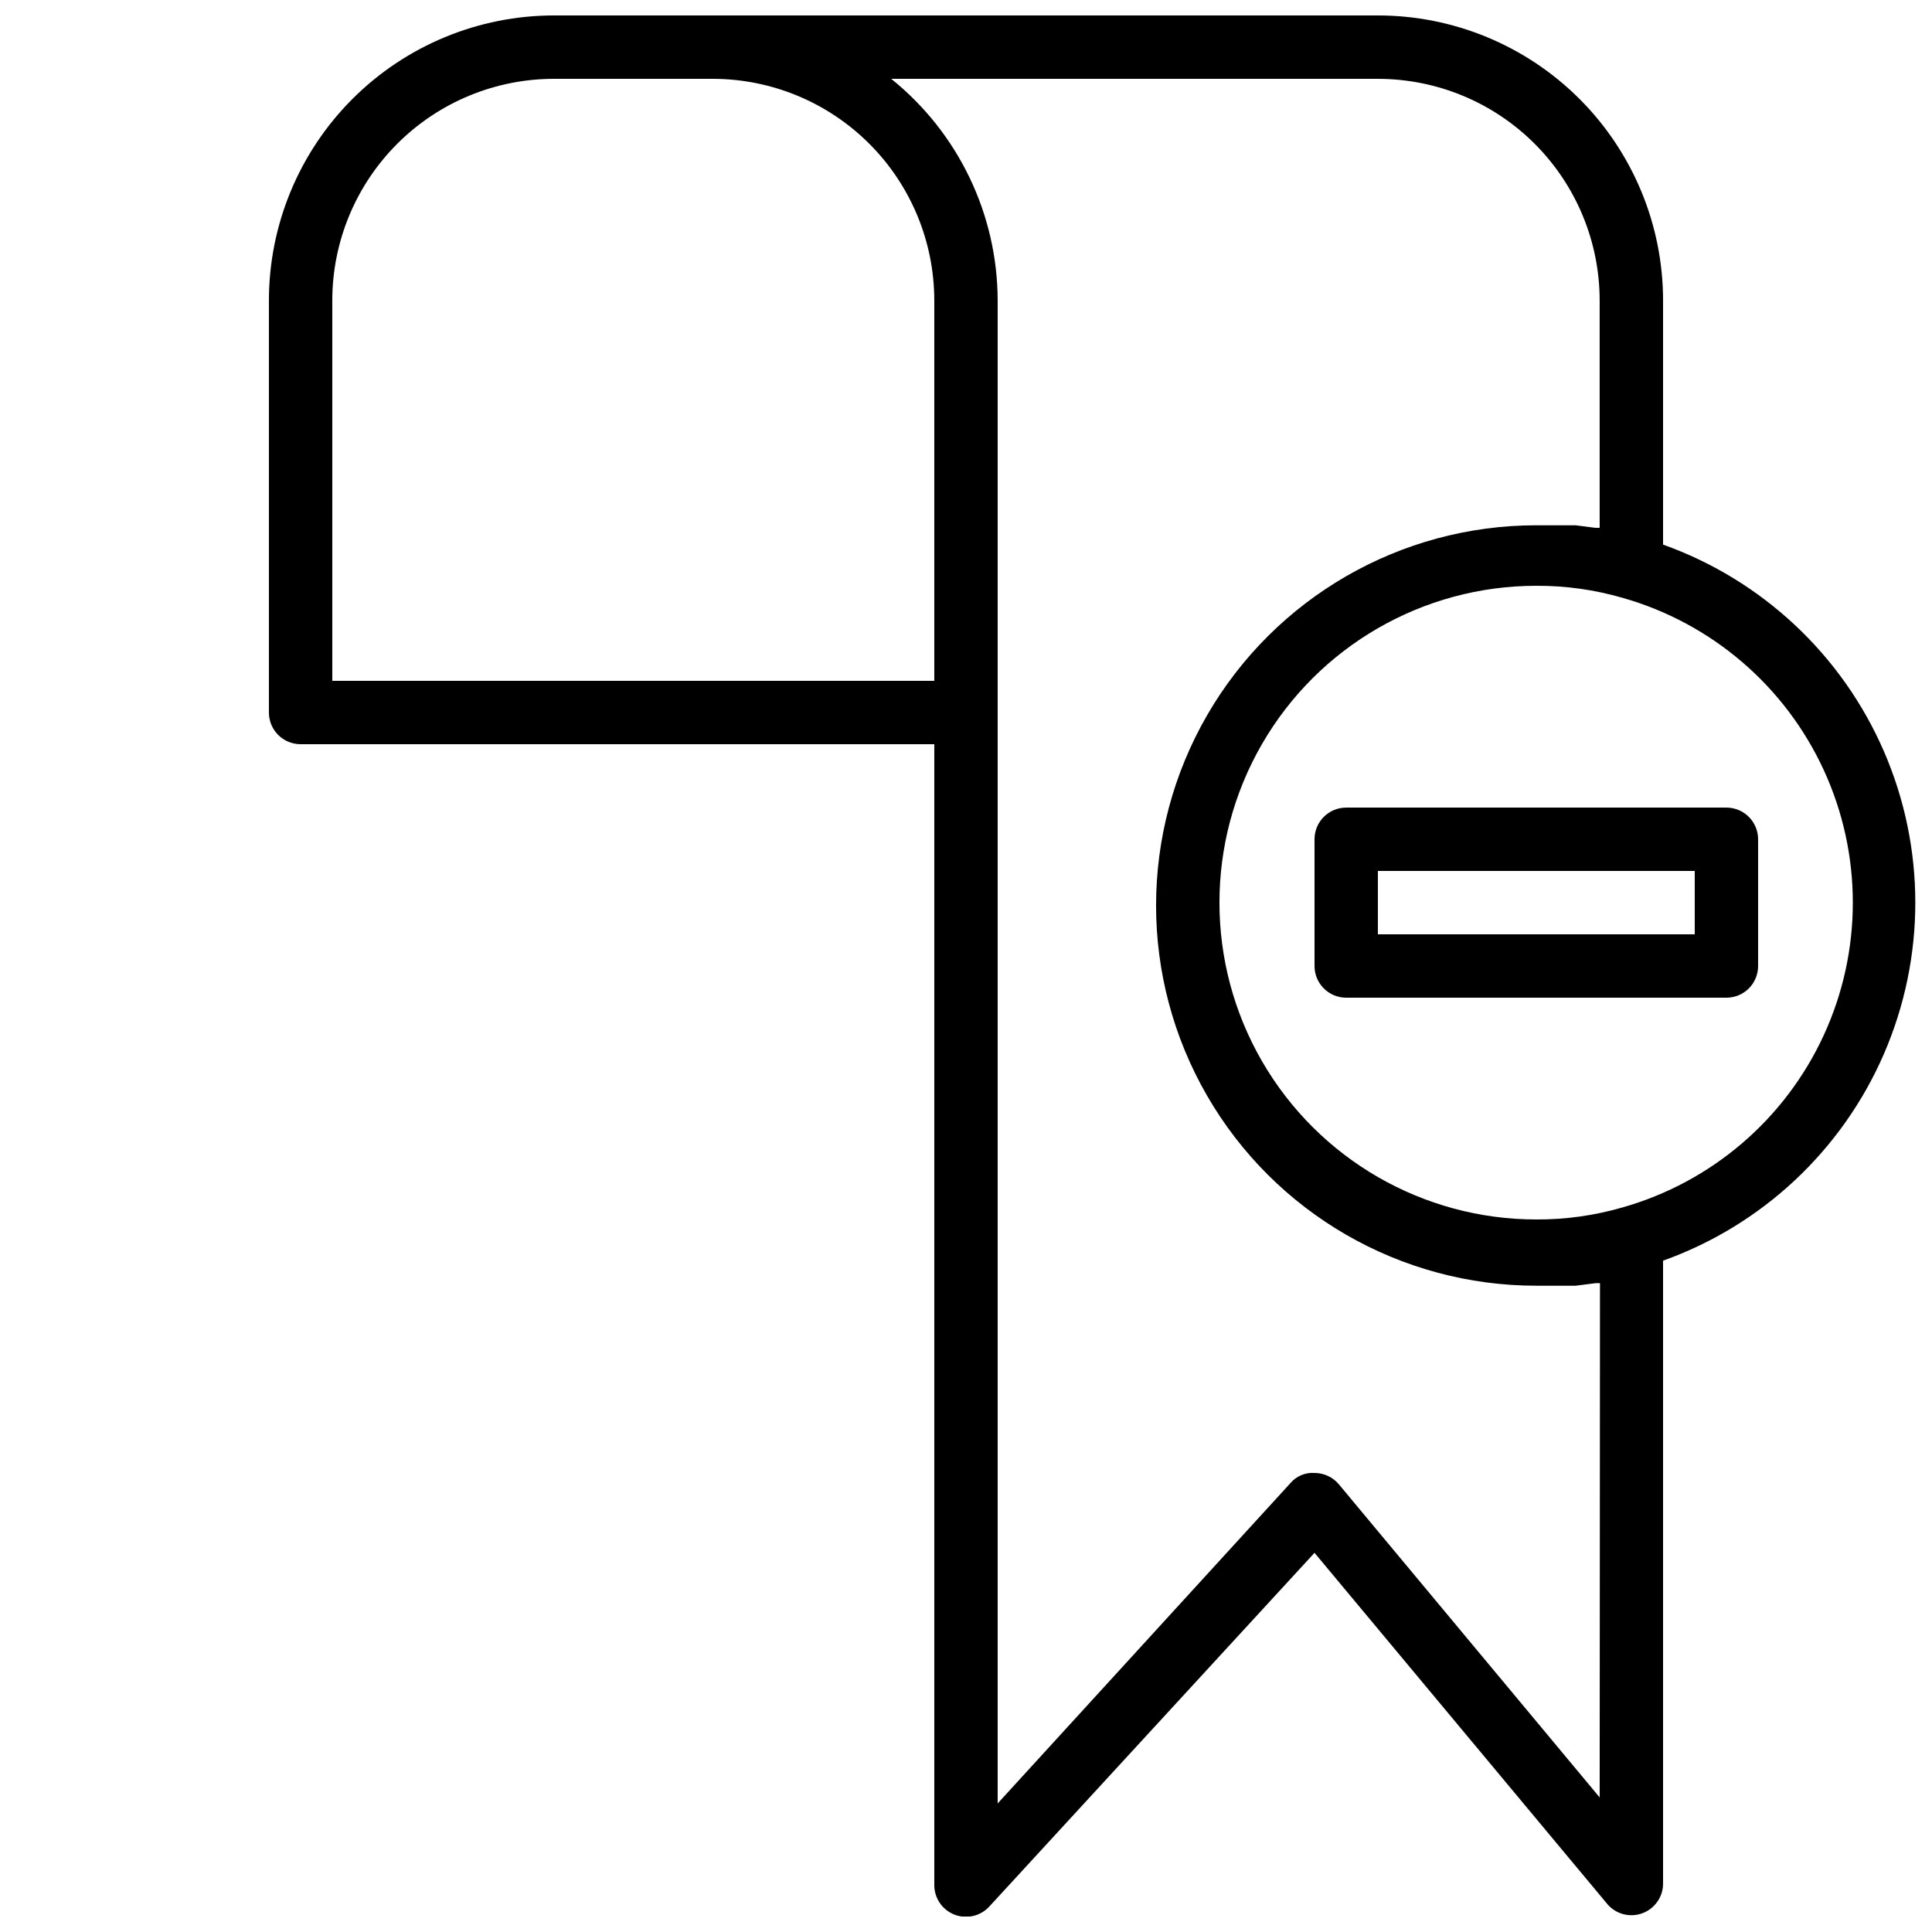 <?xml version="1.0" encoding="UTF-8"?>
<!-- Uploaded to: SVG Repo, www.svgrepo.com, Generator: SVG Repo Mixer Tools -->
<svg width="800px" height="800px" version="1.1" viewBox="144 144 512 512" xmlns="http://www.w3.org/2000/svg">
 <defs>
  <clipPath id="a">
   <path d="m215 148.09h436.9v503.81h-436.9z"/>
  </clipPath>
 </defs>
 <g clip-path="url(#a)">
  <path d="m584.73 288.32v-64.656c0-20.043-7.965-39.262-22.137-53.438-14.172-14.172-33.395-22.133-53.438-22.133h-218.32c-20.043 0-39.266 7.961-53.438 22.133-14.172 14.176-22.133 33.395-22.133 53.438v109.16c0 2.227 0.883 4.363 2.457 5.938 1.574 1.574 3.711 2.461 5.938 2.461h167.94v302.29c-0.027 3.481 2.098 6.613 5.34 7.883 3.242 1.266 6.93 0.402 9.27-2.176l86.152-93.707 77.84 93.371c2.309 2.473 5.875 3.32 9.051 2.144 3.172-1.172 5.332-4.137 5.477-7.516v-165.42c26.25-9.383 47.441-29.219 58.531-54.797 11.09-25.574 11.09-54.602 0-80.176-11.09-25.578-32.281-45.414-58.531-54.797zm-352.67 36.105v-100.76c0-15.586 6.191-30.539 17.215-41.562 11.023-11.023 25.973-17.215 41.562-17.215h41.984c15.59 0 30.539 6.191 41.562 17.215 11.023 11.023 17.215 25.977 17.215 41.562v100.76zm335.87 295.91-69.105-82.961c-1.598-1.918-3.969-3.027-6.465-3.023-2.434-0.176-4.805 0.824-6.383 2.688l-77.586 84.891v-398.26c-0.035-22.848-10.406-44.457-28.211-58.777h128.97c15.59 0 30.539 6.191 41.562 17.215 11.023 11.023 17.215 25.977 17.215 41.562v60.207h-1.176l-5.207-0.672h-2.519-7.894 0.004c-35.996 0-69.262 19.203-87.262 50.379s-18 69.586 0 100.76c18 31.176 51.266 50.383 87.262 50.383h7.894 2.519l5.289-0.672h1.176zm6.047-156.35v-0.004c-7.422 2.152-15.113 3.227-22.84 3.191-30 0-57.719-16.004-72.719-41.984-15-25.977-15-57.988 0-83.965 15-25.98 42.719-41.984 72.719-41.984 7.727-0.035 15.418 1.039 22.84 3.188 23.602 6.699 43.09 23.383 53.348 45.668s10.258 47.938 0 70.223-29.746 38.969-53.348 45.664z"/>
 </g>
 <path d="m601.52 358.02h-100.76c-4.641 0-8.398 3.758-8.398 8.395v33.59c0 2.227 0.887 4.359 2.461 5.938 1.574 1.574 3.711 2.457 5.938 2.457h100.76c2.227 0 4.363-0.883 5.938-2.457 1.574-1.578 2.457-3.711 2.457-5.938v-33.59c0-2.227-0.883-4.363-2.457-5.938-1.574-1.574-3.711-2.457-5.938-2.457zm-8.398 33.586h-83.969v-16.793h83.969z"/>
</svg>